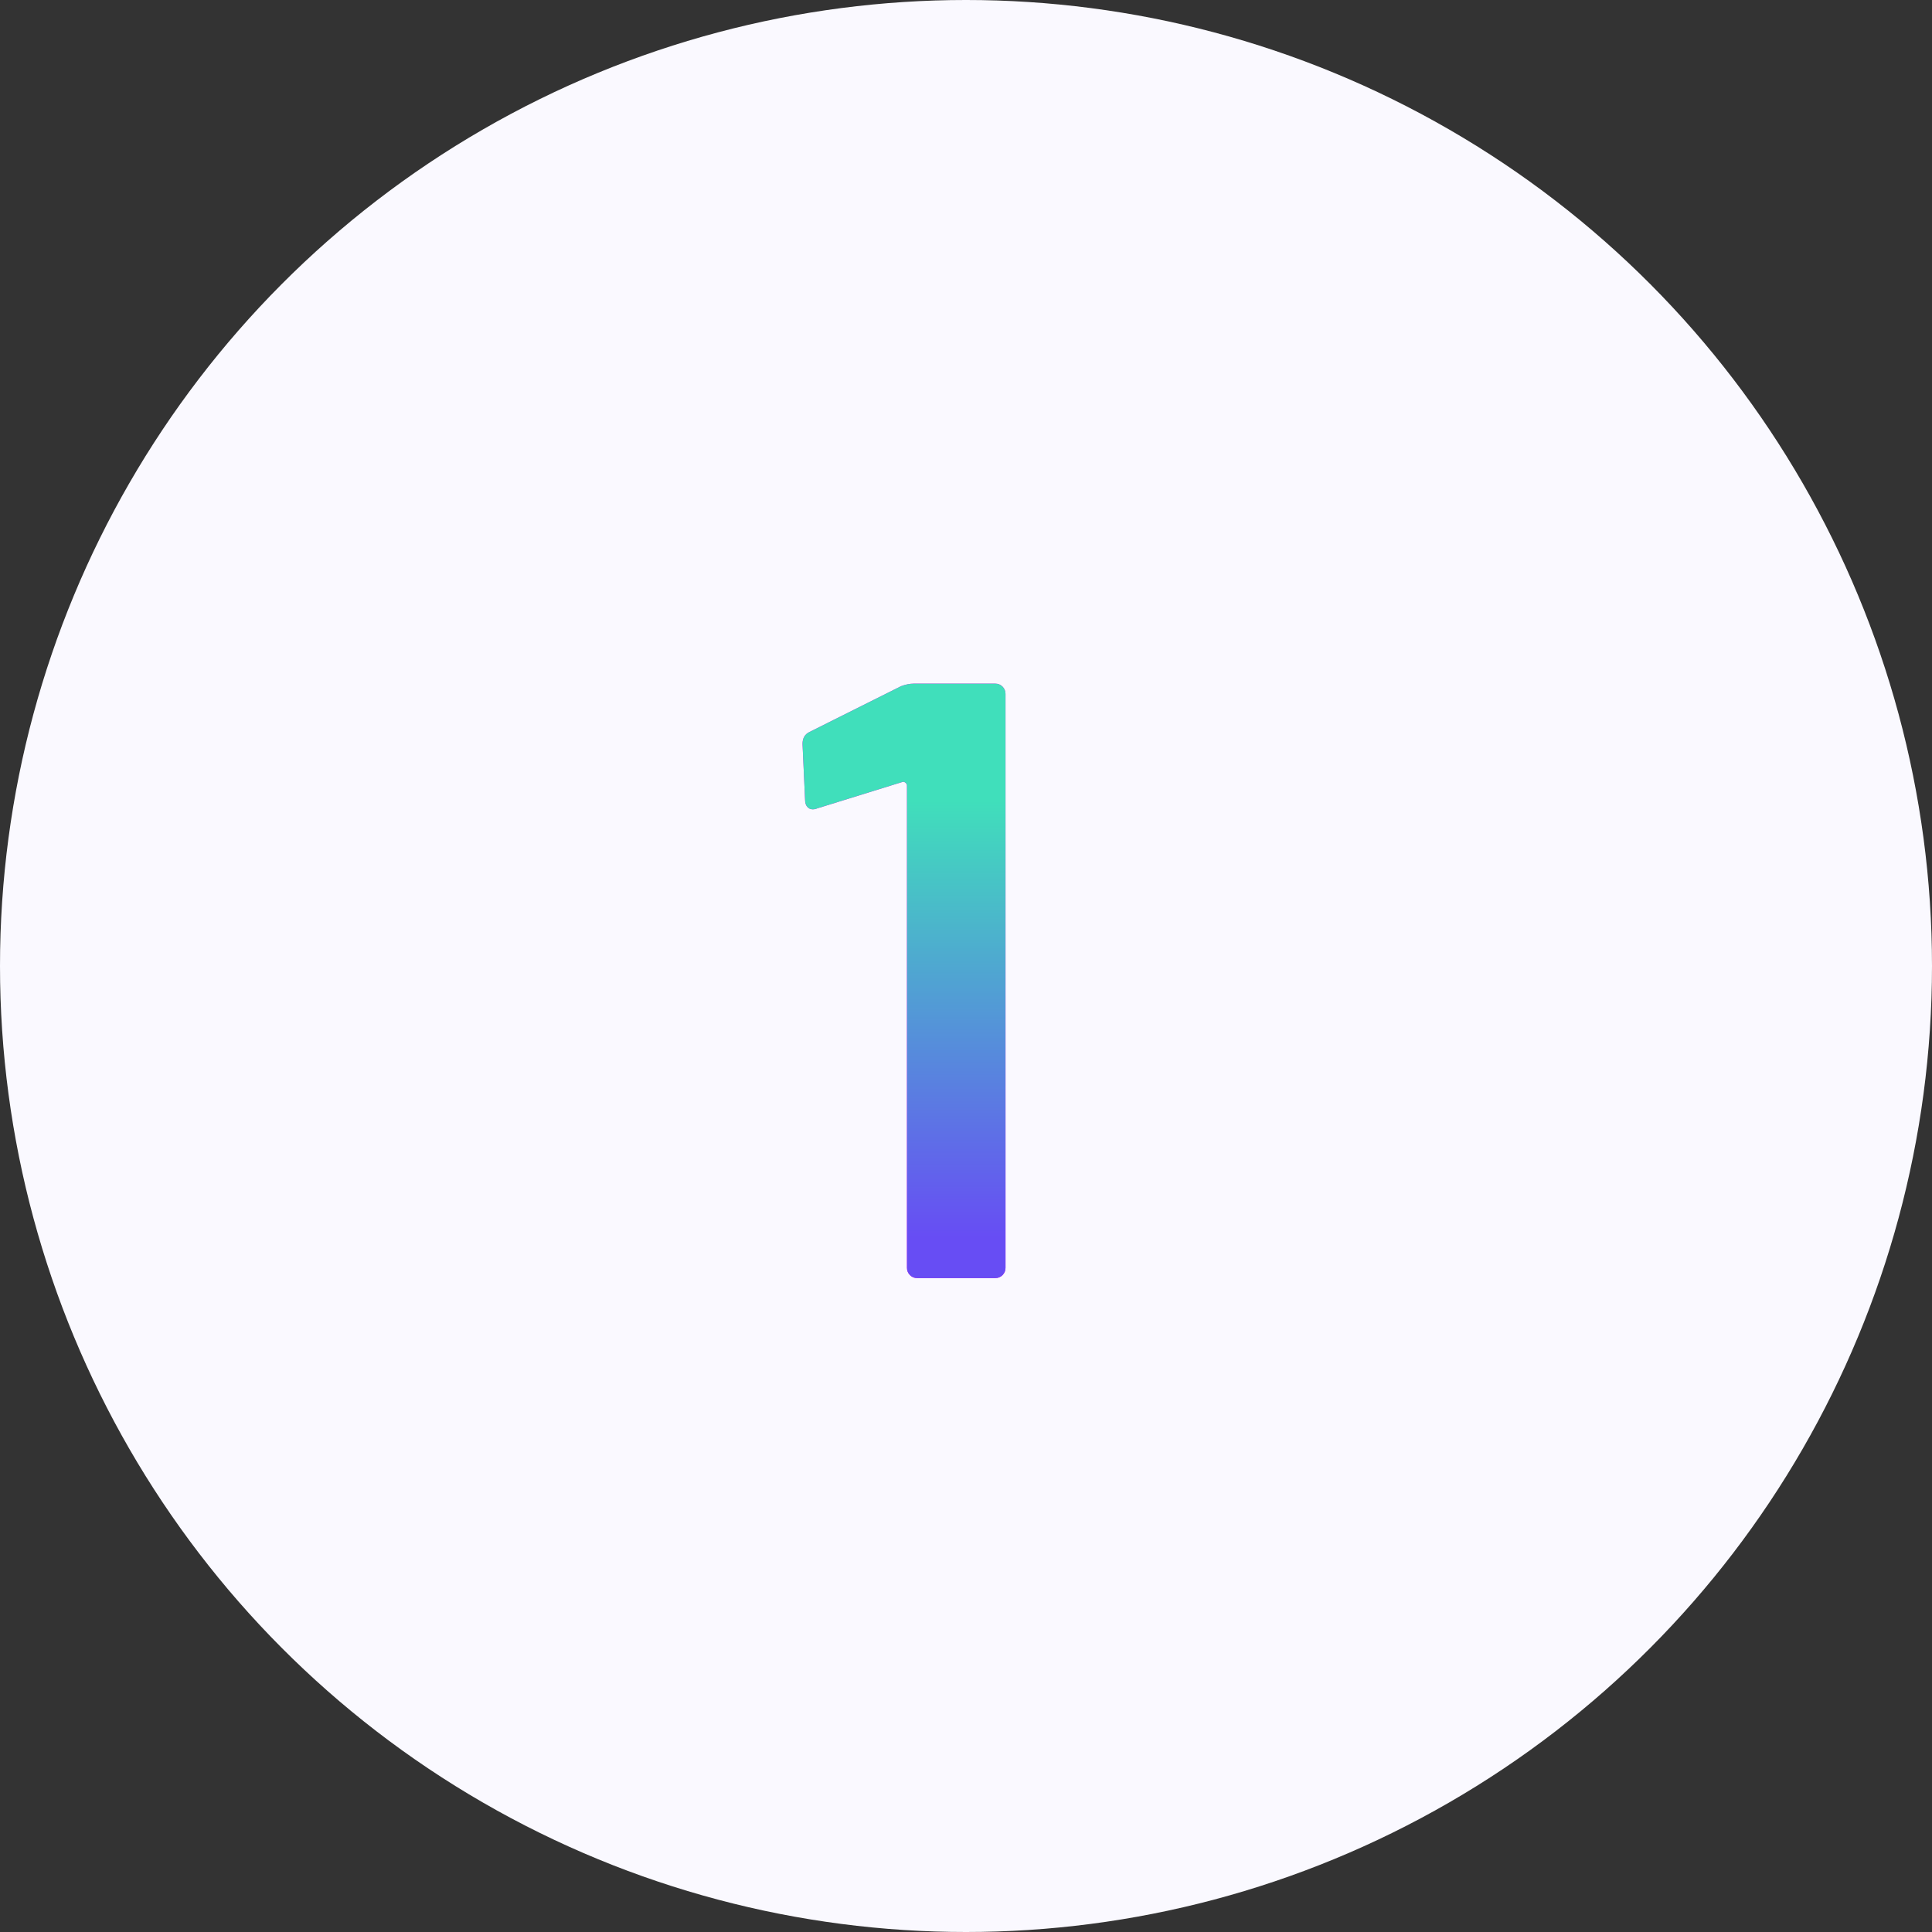 <?xml version="1.0" encoding="UTF-8"?> <svg xmlns="http://www.w3.org/2000/svg" xmlns:xlink="http://www.w3.org/1999/xlink" width="65px" height="65px" viewBox="0 0 65 65" version="1.1"><rect x="0" y="0" width="65" height="65" fill="#333333" stroke="none"/><title>Number 1 Icon</title><defs><linearGradient x1="61.899%" y1="92.991%" x2="61.899%" y2="19.746%" id="linearGradient-1"><stop stop-color="#674DF4" offset="0%"></stop><stop stop-color="#40DFBB" offset="100%"></stop></linearGradient><path d="M3.314,0.086 C3.467,0.029 3.61,0 3.743,0 L6.486,0 C6.581,0 6.662,0.033 6.729,0.1 C6.795,0.167 6.829,0.248 6.829,0.343 L6.829,19.657 C6.829,19.752 6.795,19.833 6.729,19.9 C6.662,19.967 6.581,20 6.486,20 L3.857,20 C3.762,20 3.681,19.967 3.614,19.9 C3.548,19.833 3.514,19.752 3.514,19.657 L3.514,3.429 C3.514,3.39 3.495,3.357 3.457,3.329 C3.419,3.3 3.381,3.295 3.343,3.314 L0.486,4.2 C0.448,4.219 0.4,4.229 0.343,4.229 C0.267,4.229 0.205,4.2 0.157,4.143 C0.11,4.086 0.086,4.01 0.086,3.914 L0,2.029 C0,1.838 0.076,1.705 0.229,1.629 L3.314,0.086 Z" id="path-2"></path></defs><g id="Number-1-Icon" stroke="none" stroke-width="1" fill="none" fill-rule="evenodd"><g id="Group"><circle id="Oval" fill="#FAF9FF" cx="32.5" cy="32.5" r="32.5"></circle><g id="1" transform="translate(27, 23)" fill-rule="nonzero"><g id="Path"><use fill="#FF00EB" xlink:href="#path-2"></use><use fill="url(#linearGradient-1)" xlink:href="#path-2"></use></g></g></g></g></svg> 